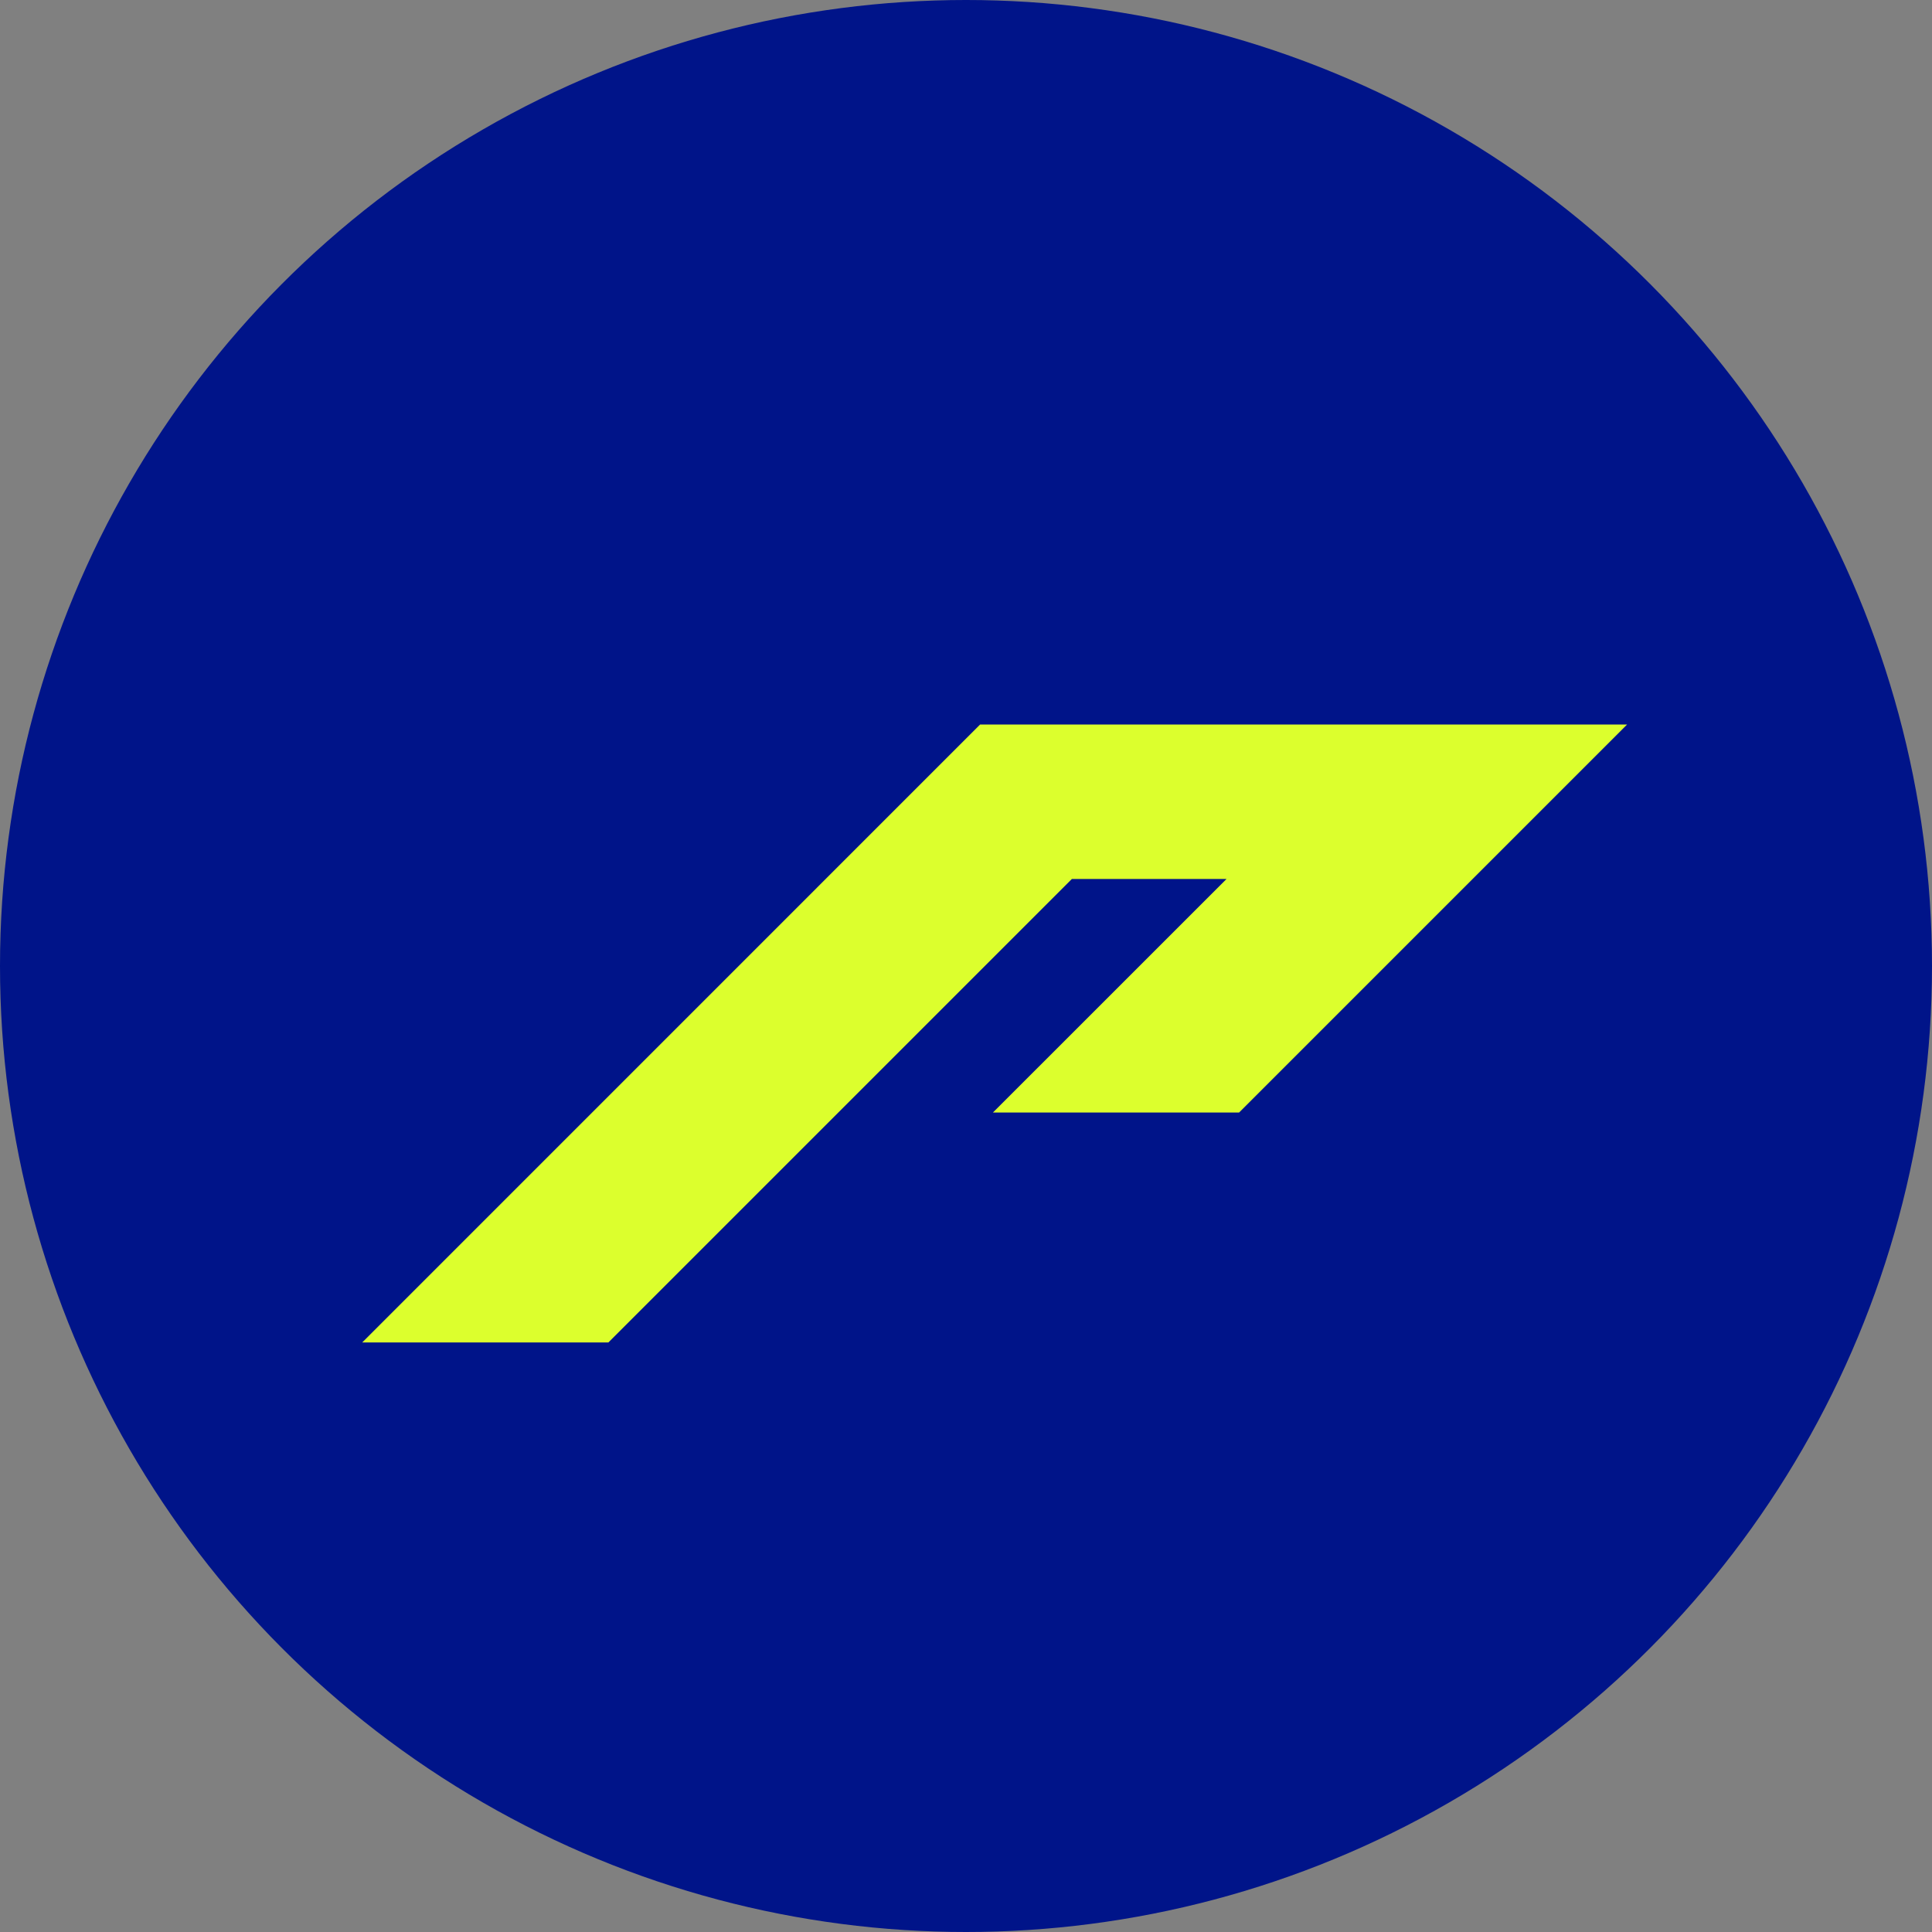 <svg xmlns="http://www.w3.org/2000/svg" width="32" height="32" viewBox="0 0 32 32">
  <rect x="0" y="0" width="32" height="32" fill="#808080" stroke="none"/>
  <g id="Group_142355" data-name="Group 142355" transform="translate(-483 -112)">
    <circle id="Ellipse_80" data-name="Ellipse 80" cx="16" cy="16" r="16" transform="translate(483 112)" fill="#001489"/>
    <path id="Logomark" d="M108.926,0,98.692,10.235h4.077l7.676-7.676h2.562l-3.869,3.868h4.077L119.642,0Z" transform="translate(390.308 124)" fill="#dcff2d"/>
  </g>
</svg>